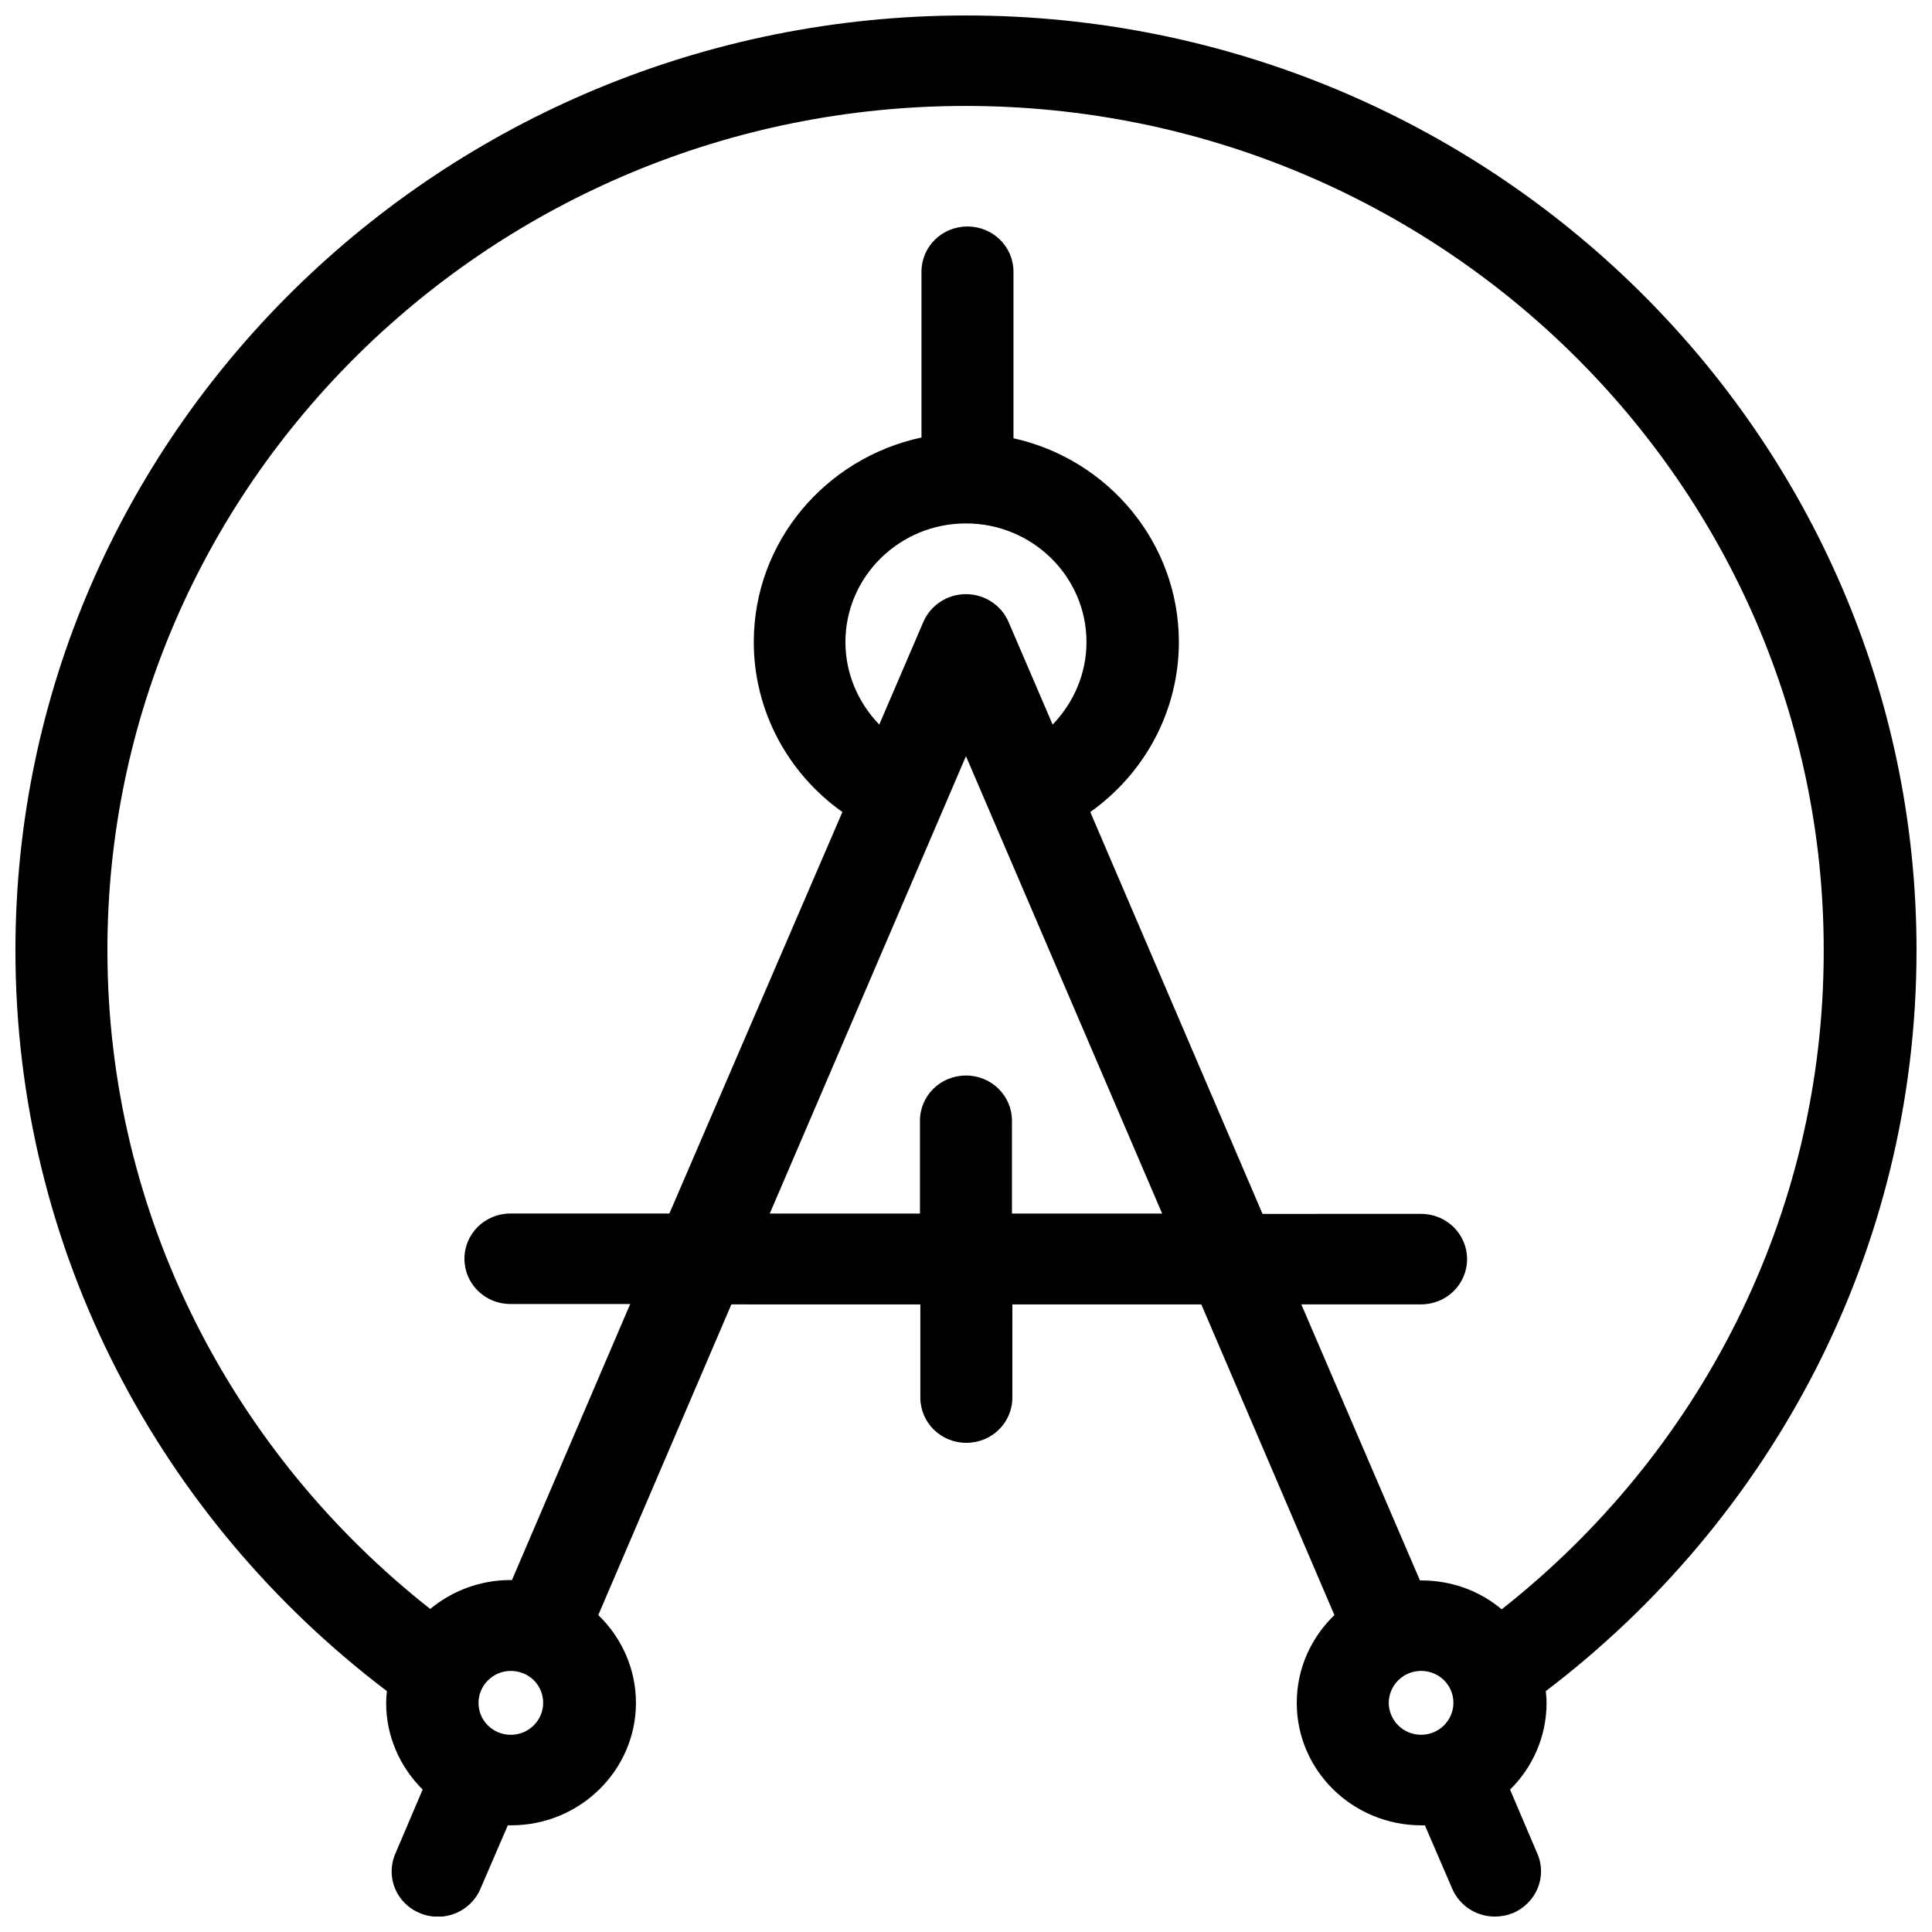<?xml version="1.0" encoding="UTF-8"?>
<!-- Uploaded to: SVG Repo, www.svgrepo.com, Generator: SVG Repo Mixer Tools -->
<svg width="800px" height="800px" version="1.1" viewBox="144 144 512 512" xmlns="http://www.w3.org/2000/svg">
 <defs>
  <clipPath id="a">
   <path d="m148.09 148.09h503.81v503.81h-503.81z"/>
  </clipPath>
 </defs>
 <g clip-path="url(#a)">
  <path d="m651.9 395.87c0-136.63-112.95-247.77-251.9-247.77-138.95 0-251.91 111.14-251.91 247.77 0 79.805 38.594 150.94 98.445 196.29-0.102 1.008-0.203 2.117-0.203 3.125 0 8.969 3.727 17.027 9.672 22.973l-7.254 17.027c-2.621 6.144 0.301 13.199 6.551 15.719 6.246 2.621 13.402-0.301 16.02-6.449l7.254-16.828h0.906c18.238 0 33.051-14.609 33.051-32.445 0-9.07-3.828-17.332-9.977-23.277l35.266-82.324 50.082 0.004v24.688c0 6.648 5.441 11.992 12.191 11.992s12.191-5.34 12.191-11.992l0.004-24.688h50.078l35.266 82.324c-6.144 5.945-9.977 14.105-9.977 23.277 0 17.938 14.812 32.445 33.051 32.445h0.906l7.254 16.828c2.016 4.637 6.551 7.356 11.285 7.356 1.613 0 3.223-0.301 4.734-0.906 6.246-2.621 9.168-9.672 6.551-15.719l-7.254-17.027c5.945-5.844 9.672-14.008 9.672-22.973 0-1.109-0.102-2.117-0.203-3.125 59.656-45.348 98.246-116.48 98.246-196.29zm-372.52 207.87c-4.734 0-8.566-3.727-8.566-8.465 0-4.637 3.828-8.465 8.566-8.465 4.734 0 8.566 3.727 8.566 8.465 0 4.637-3.832 8.465-8.566 8.465zm132.8-138.14v-24.586c0-6.648-5.441-11.992-12.191-11.992s-12.191 5.34-12.191 11.992v24.586h-39.801l51.992-121.21 51.992 121.21zm-44.133-151.45c0-17.332 14.309-31.438 31.941-31.438s31.941 14.105 31.941 31.438c0 8.262-3.324 16.02-8.969 21.867l-11.688-27.207c-1.914-4.434-6.348-7.356-11.285-7.356s-9.371 2.922-11.285 7.356l-11.688 27.207c-5.644-5.844-8.969-13.605-8.969-21.867zm143.99 281.12c0-4.637 3.828-8.465 8.566-8.465 4.734 0 8.566 3.727 8.566 8.465 0 4.637-3.828 8.465-8.566 8.465s-8.566-3.828-8.566-8.465zm29.926-24.785c-5.742-4.836-13.199-7.656-21.262-7.656h-0.402l-31.438-73.156h31.738c6.75 0 12.191-5.34 12.191-11.992 0-6.648-5.441-11.992-12.191-11.992l-42.016 0.004-45.645-106.5c14.609-10.379 23.477-27.004 23.477-45.039 0-26.301-18.742-48.465-43.832-54.008v-44.133c0-6.648-5.441-11.992-12.191-11.992s-12.191 5.34-12.191 11.992v43.93c-25.391 5.441-44.438 27.609-44.438 54.211 0 18.035 8.867 34.66 23.477 45.039l-45.848 106.4h-42.117c-6.75 0-12.191 5.34-12.191 11.992 0 6.648 5.441 11.992 12.191 11.992h31.738l-31.336 73.152h-0.402c-8.16 0-15.516 2.922-21.262 7.656-52.094-41.012-85.547-104.09-85.547-174.62 0-123.33 102.07-223.69 227.42-223.69 125.45 0 227.42 100.36 227.42 223.69 0.105 70.637-33.246 133.71-85.34 174.72z"/>
 </g>
</svg>